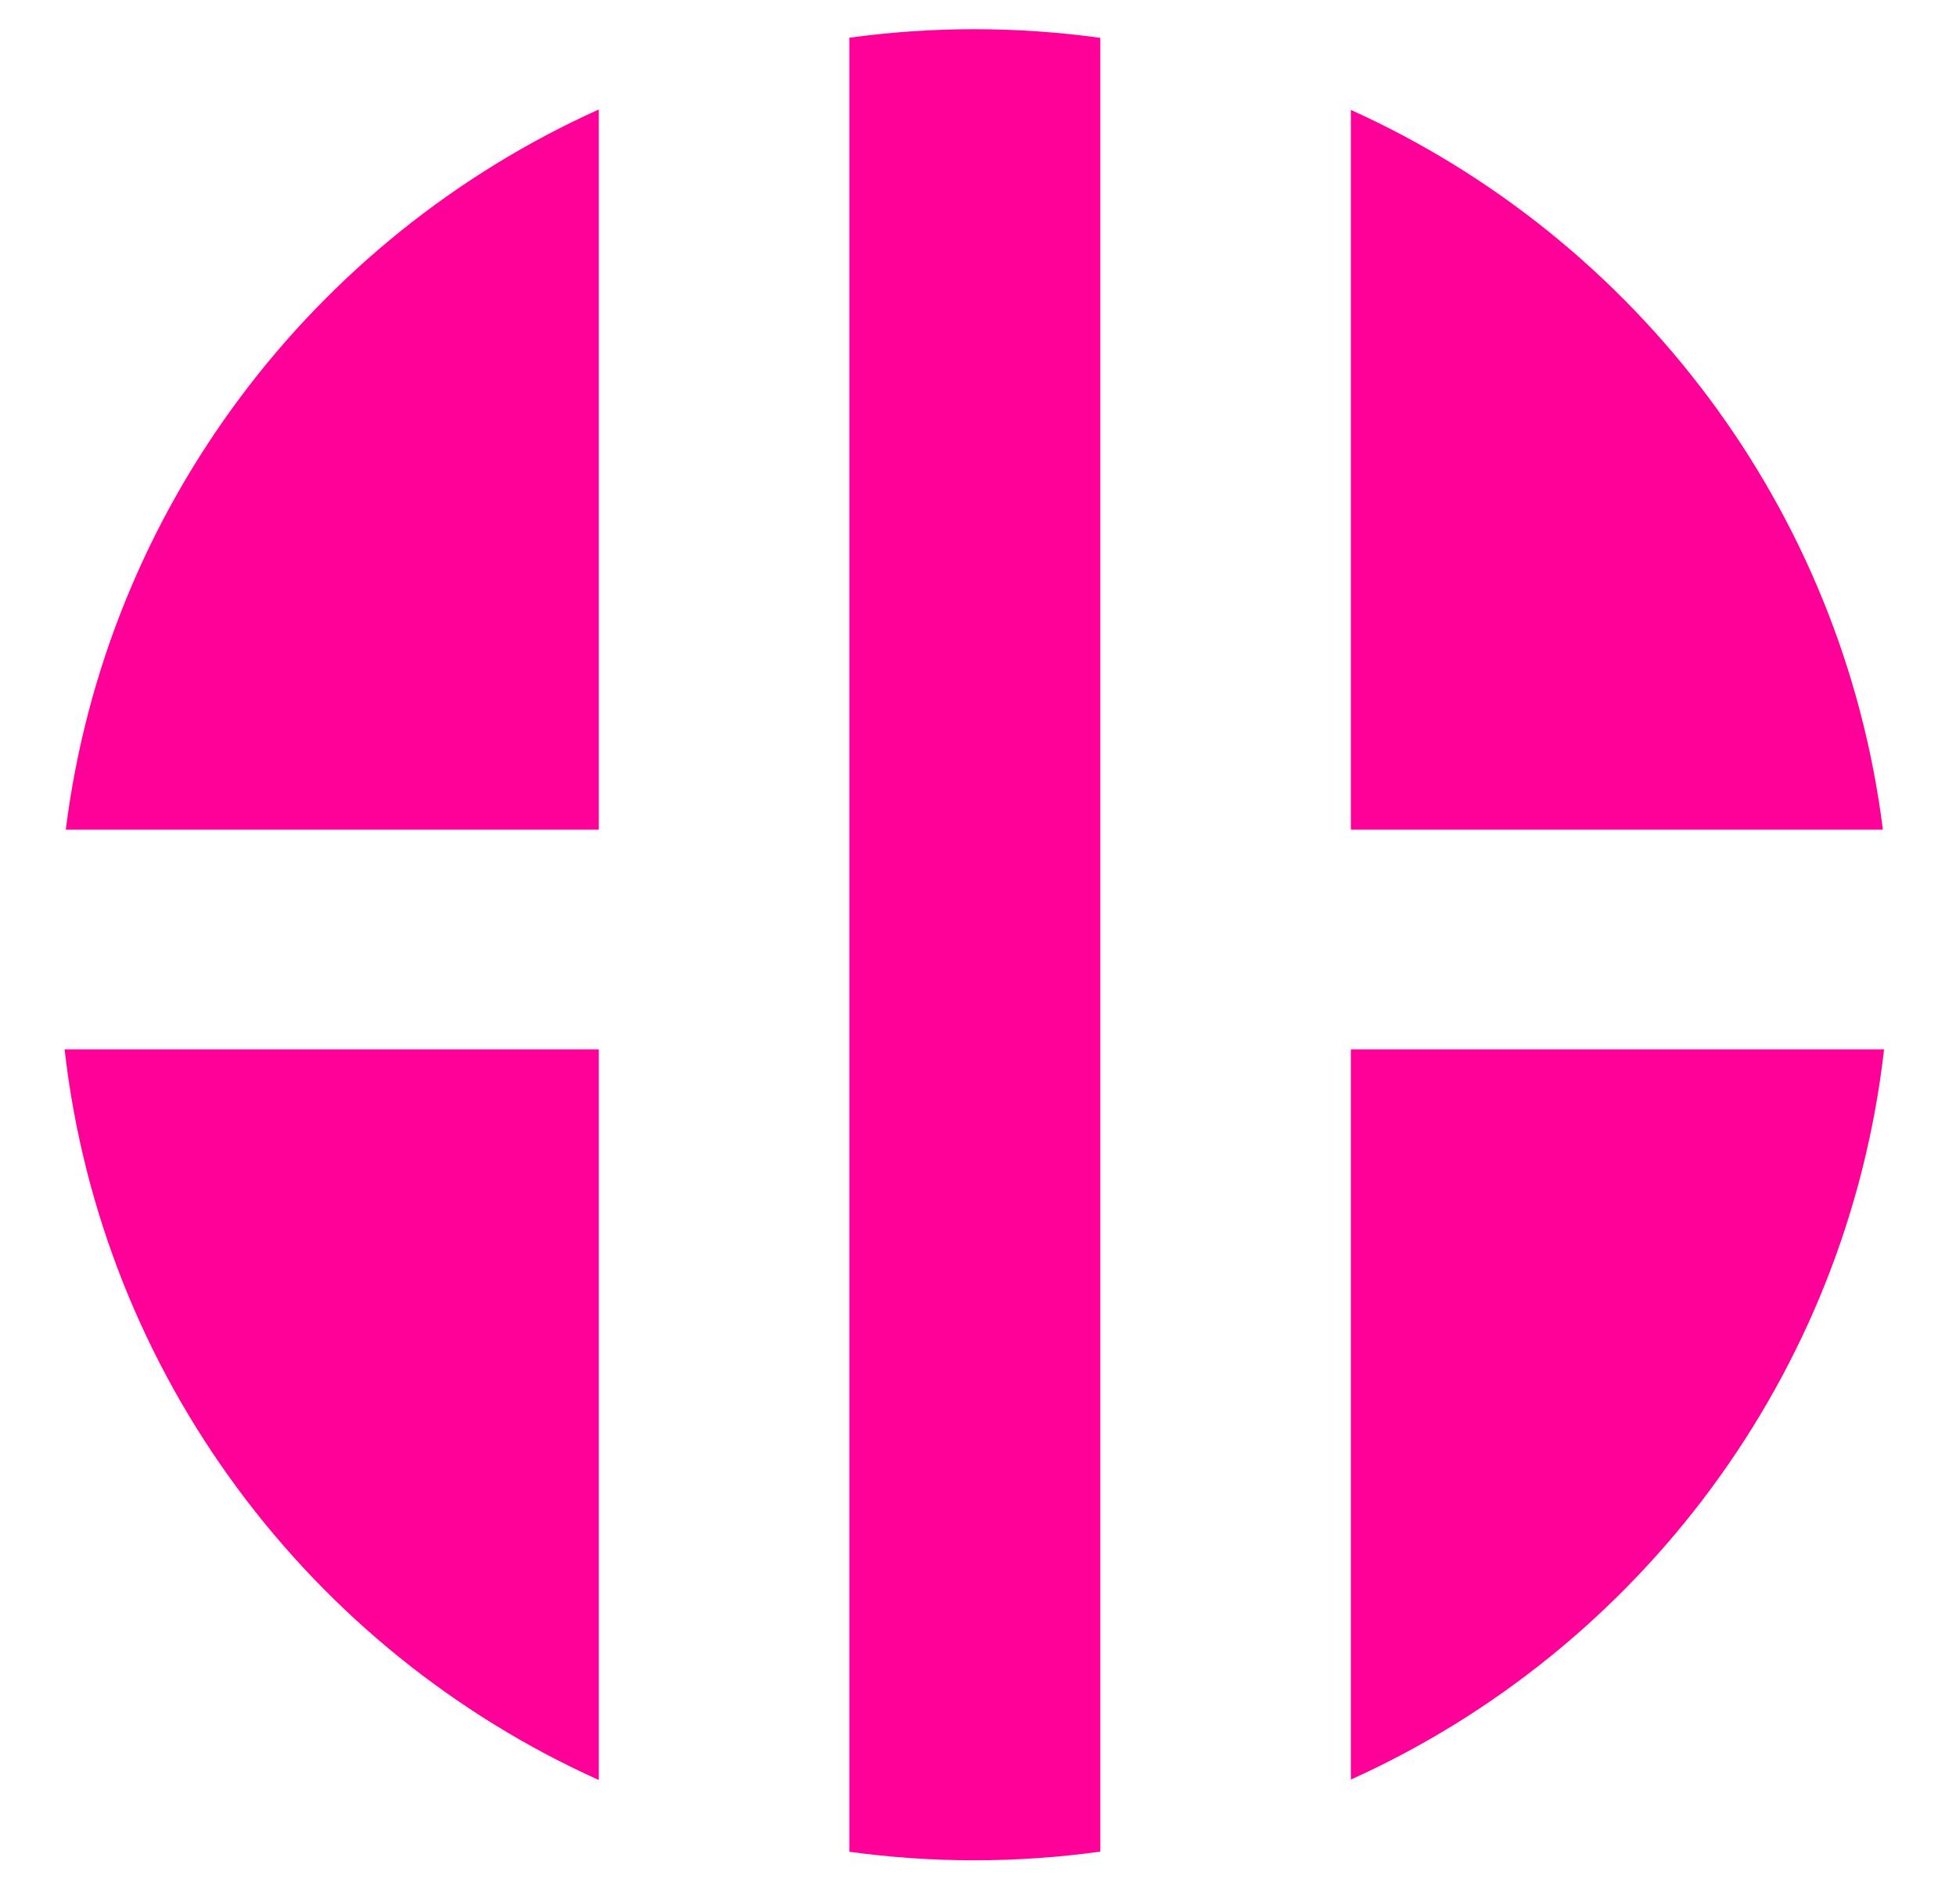 <?xml version="1.0" encoding="utf-8"?>
<!-- Generator: Adobe Illustrator 16.0.0, SVG Export Plug-In . SVG Version: 6.00 Build 0)  -->
<!DOCTYPE svg PUBLIC "-//W3C//DTD SVG 1.1//EN" "http://www.w3.org/Graphics/SVG/1.1/DTD/svg11.dtd">
<svg version="1.1" id="Layer_1" xmlns="http://www.w3.org/2000/svg" xmlns:xlink="http://www.w3.org/1999/xlink" x="0px" y="0px"
	 width="267px" height="259.985px" viewBox="0 0 267 259.985" enable-background="new 0 0 267 259.985" xml:space="preserve">
<g>
	<path fill="#FF0099" d="M257.02,113.27c-5.508-43.898-33.777-80.717-72.621-98.261v98.261H257.02z"/>
	<path fill="#FF0099" d="M133,3.985c-5.789,0-11.484,0.402-17.064,1.164v247.672c5.58,0.762,11.275,1.164,17.064,1.164
		c5.836,0,11.576-0.409,17.199-1.184V5.169C144.576,4.395,138.836,3.985,133,3.985z"/>
	<path fill="#FF0099" d="M81.736,14.949C42.824,32.47,14.494,69.321,8.98,113.271h72.756V14.949z"/>
	<path fill="#FF0099" d="M8.817,143.27c5.072,44.578,33.585,82.042,72.919,99.752V143.27H8.817z"/>
	<path fill="#FF0099" d="M184.398,242.962c39.265-17.734,67.718-55.165,72.784-99.693h-72.784V242.962z"/>
</g>
</svg>
